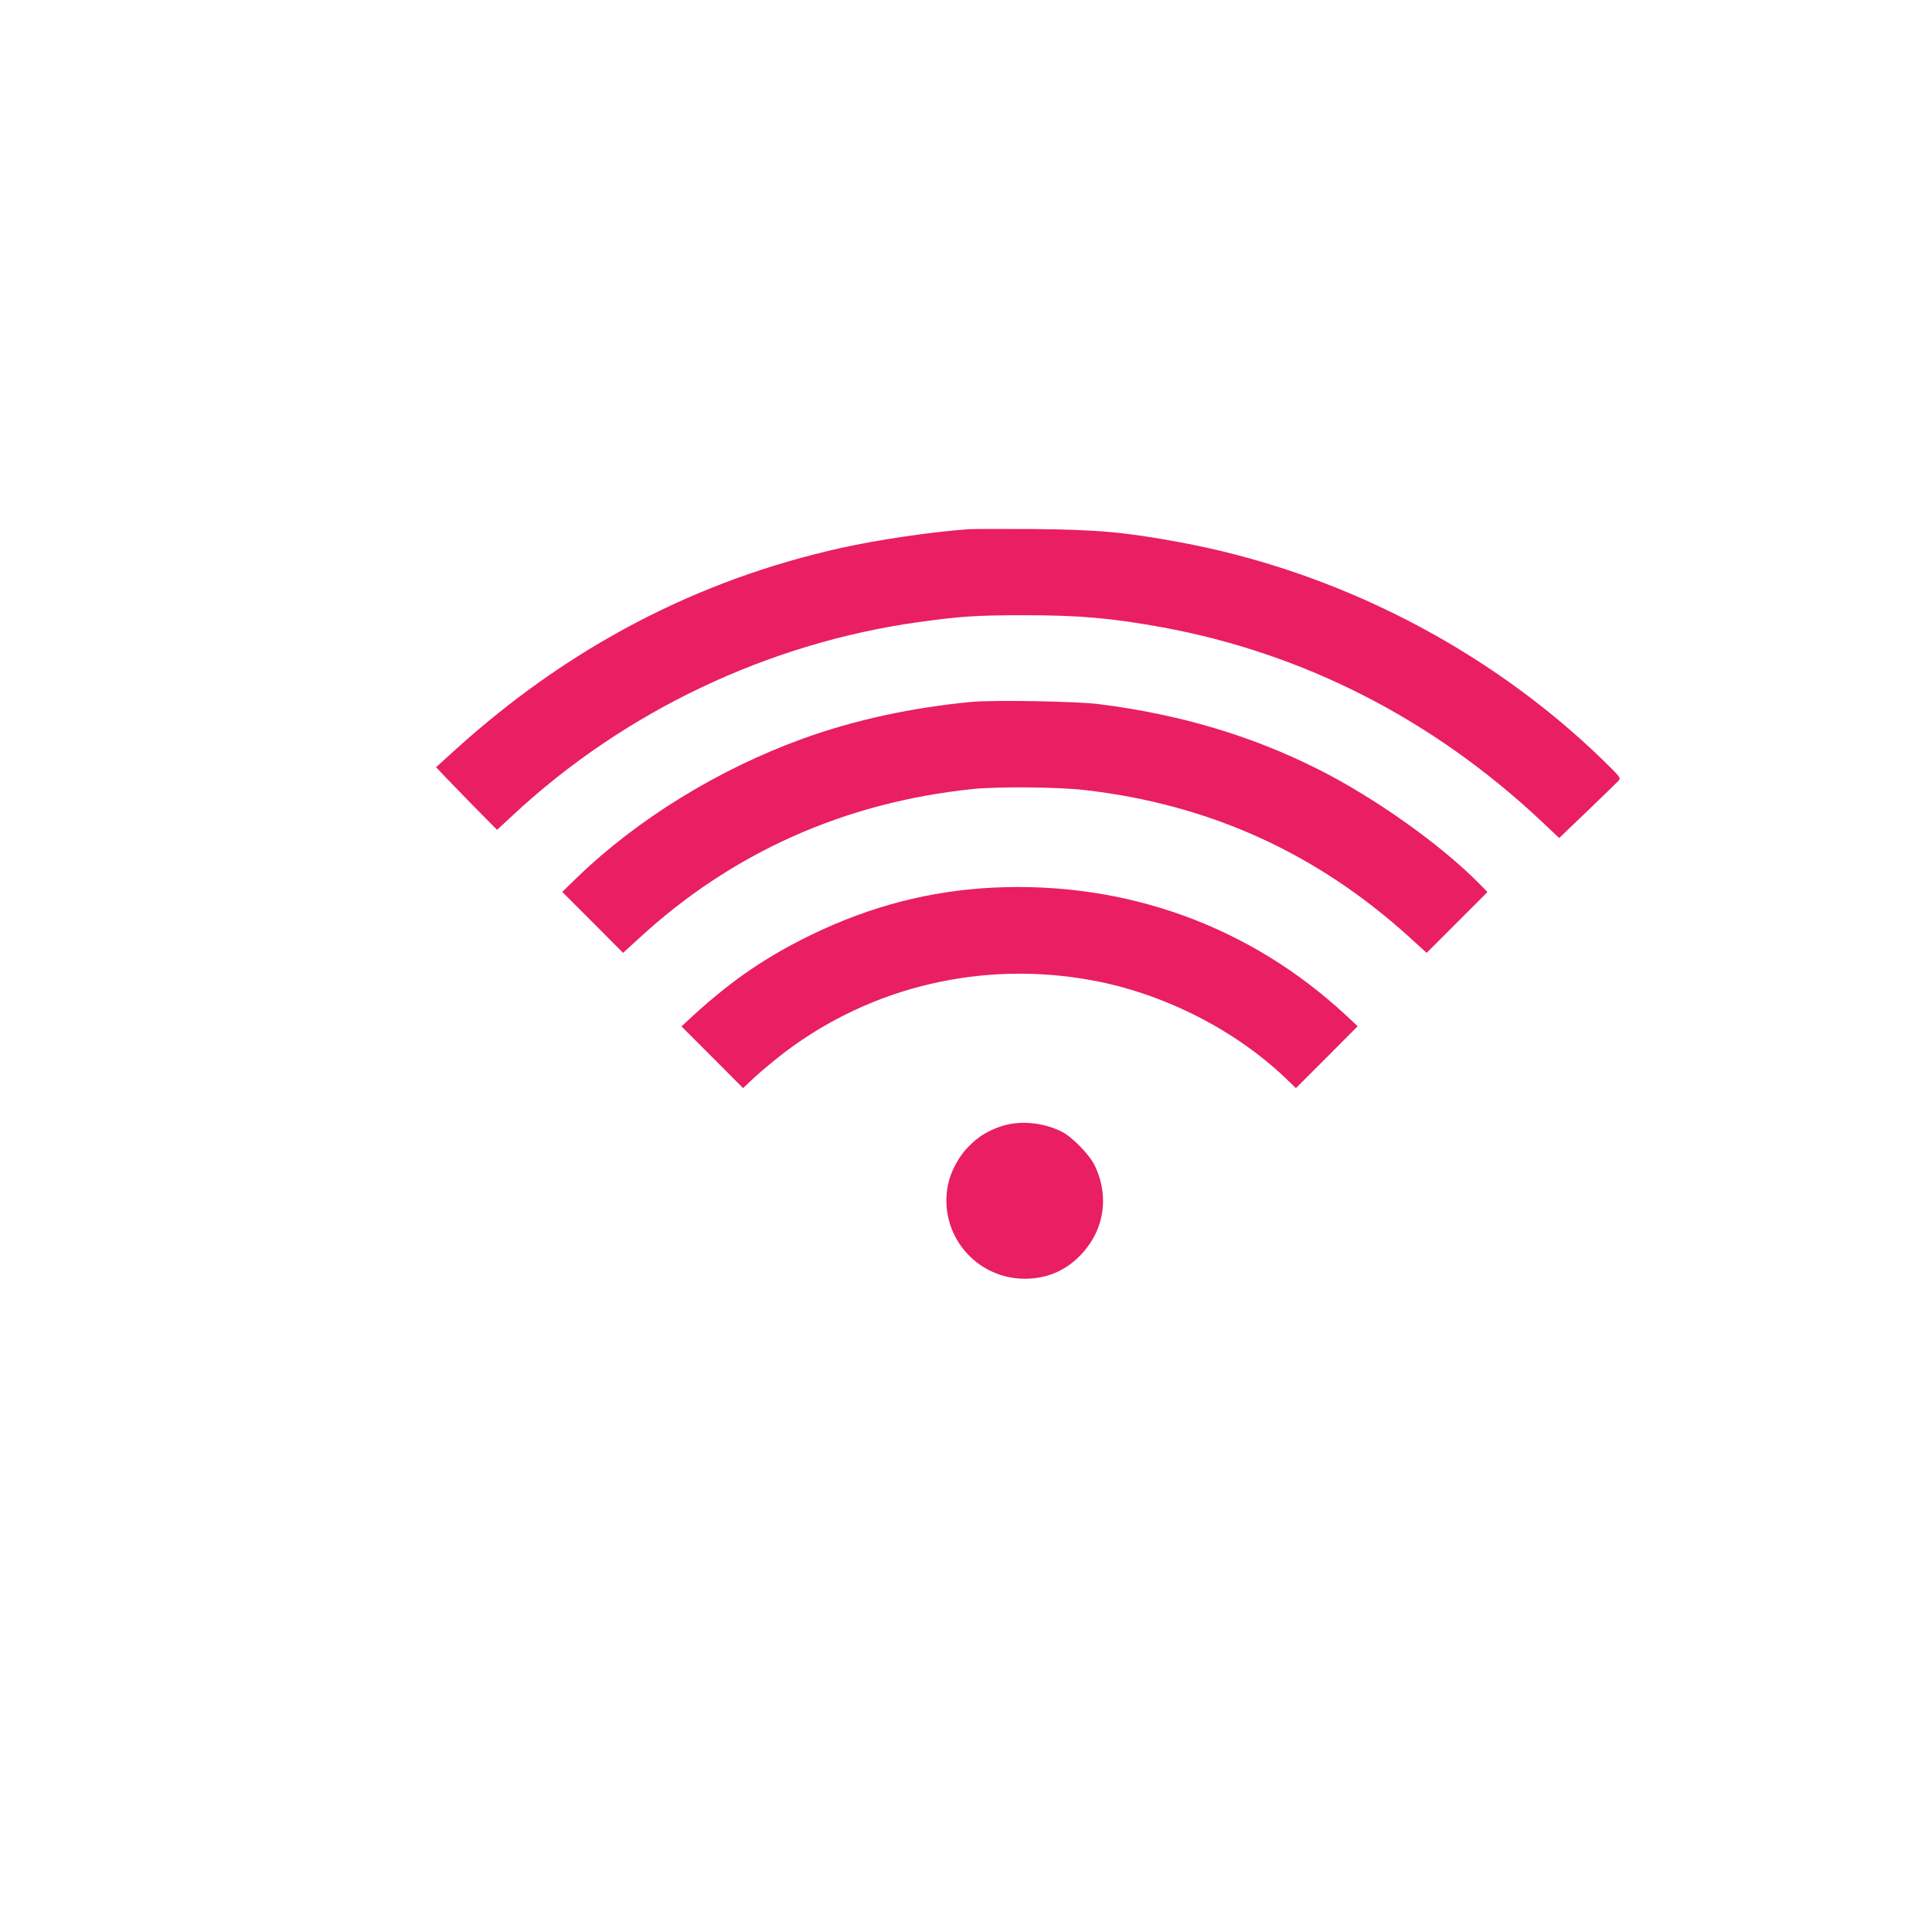 <?xml version="1.0" standalone="no"?>
<!DOCTYPE svg PUBLIC "-//W3C//DTD SVG 20010904//EN"
 "http://www.w3.org/TR/2001/REC-SVG-20010904/DTD/svg10.dtd">
<svg version="1.0" xmlns="http://www.w3.org/2000/svg"
 width="1280pt" height="1280pt" viewBox="0 0 1280 1280"
 preserveAspectRatio="xMidYMid meet">
<g transform="translate(0,1280) scale(0.1,-0.1)"
fill="#e91e63" stroke="none">
<path d="M6420 9294 c-245 -17 -603 -70 -847 -124 -957 -213 -1805 -657 -2556
-1337 l-128 -116 58 -61 c32 -34 123 -127 202 -208 l144 -146 106 98 c737 687
1693 1141 2691 1279 274 38 383 45 695 45 368 0 580 -19 915 -80 937 -172
1790 -608 2508 -1281 l122 -115 188 180 c103 99 195 189 205 199 17 19 14 23
-105 139 -758 736 -1760 1251 -2810 1443 -358 66 -540 82 -963 86 -203 1 -395
1 -425 -1z"/>
<path d="M6440 8150 c-396 -37 -784 -121 -1124 -245 -555 -201 -1094 -533
-1491 -917 l-100 -97 202 -202 201 -202 104 95 c613 566 1359 901 2208 990
170 18 565 14 745 -6 828 -95 1539 -417 2157 -979 l110 -100 201 201 202 202
-50 51 c-256 261 -696 574 -1075 764 -444 223 -918 363 -1450 430 -147 19
-695 28 -840 15z"/>
<path d="M6575 6919 c-414 -21 -806 -122 -1195 -310 -301 -146 -527 -300 -786
-536 l-79 -73 204 -204 204 -205 81 76 c45 41 134 115 198 164 578 436 1312
607 2034 474 471 -87 940 -324 1278 -645 l72 -69 205 205 204 205 -75 70
c-639 595 -1462 892 -2345 848z"/>
<path d="M6630 5337 c-90 -31 -146 -66 -214 -134 -63 -64 -117 -163 -135 -251
-67 -323 179 -624 509 -624 135 0 253 46 348 136 174 163 218 399 115 614 -34
71 -150 190 -218 224 -125 63 -283 77 -405 35z"/>
</g>
</svg>
